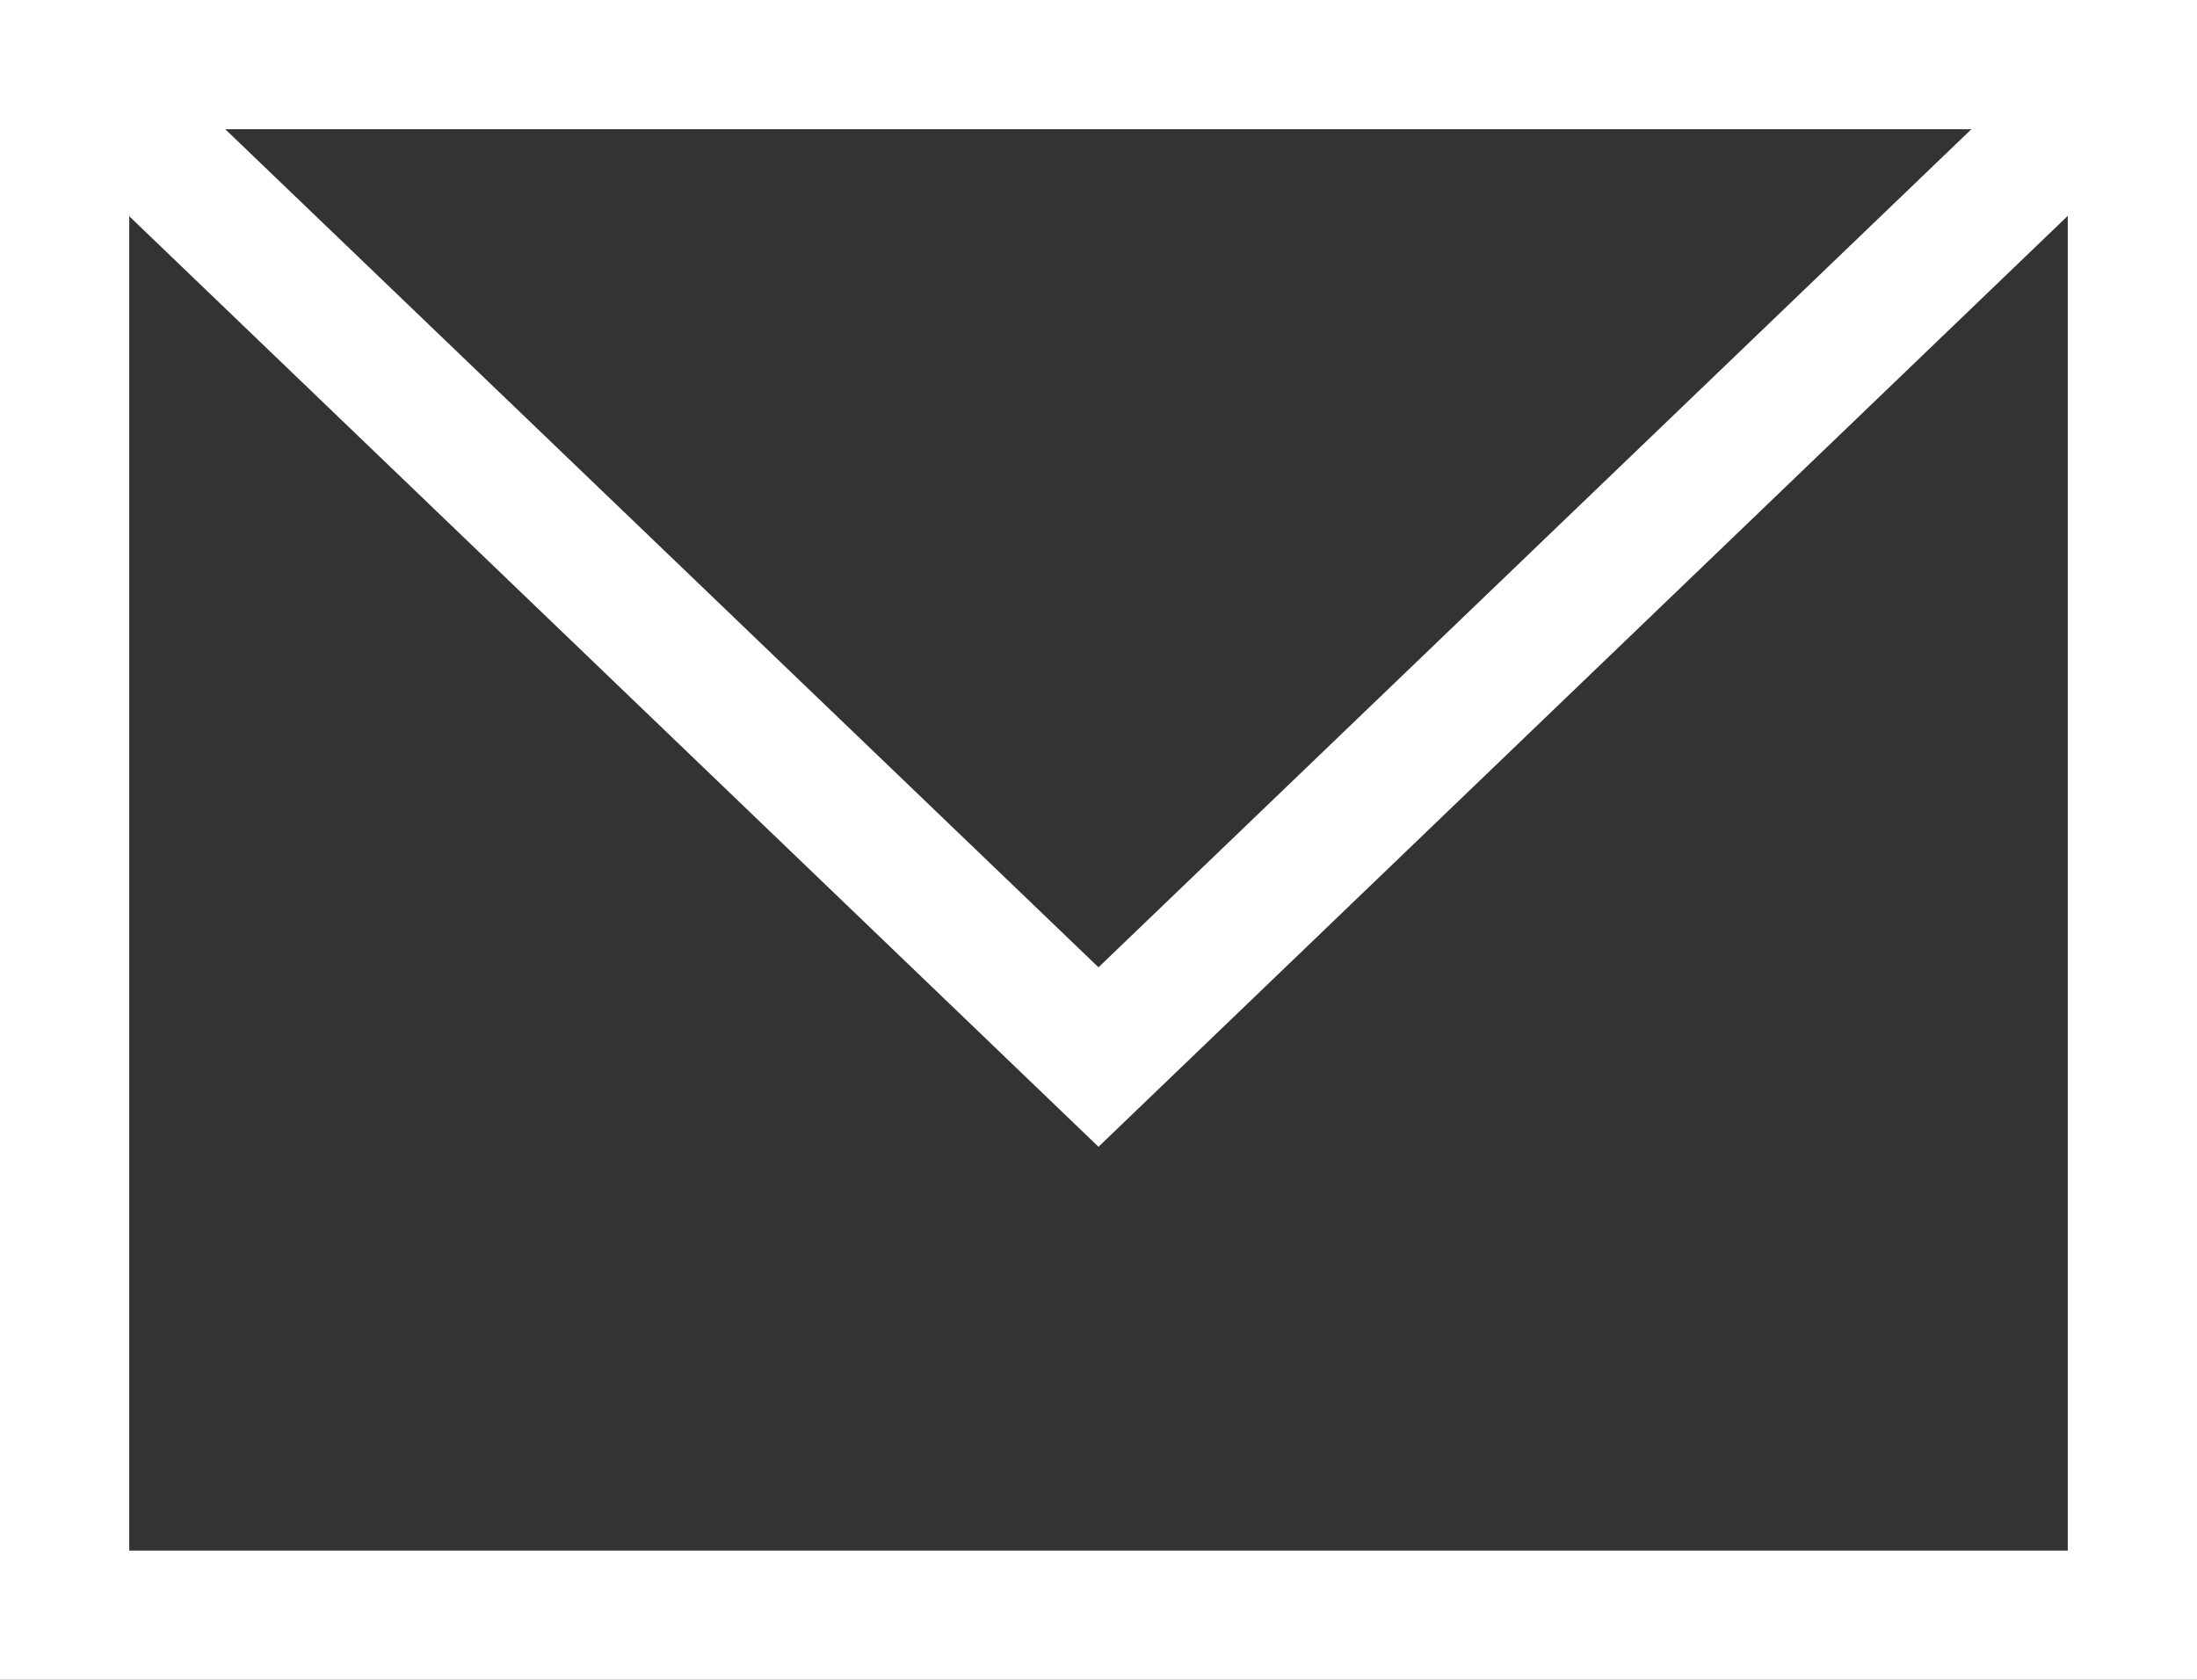 <svg xmlns="http://www.w3.org/2000/svg" width="17" height="13" viewBox="0 0 17 13">
  <rect x="0" y="0" width="17" height="13" fill="#333333" stroke="none"/>
  <g id="グループ_11386" data-name="グループ 11386" transform="translate(23667.166 19806.498)">
    <path id="長方形_63" data-name="長方形 63" d="M-.5-.5h17v13H-.5Zm16,1H.5v11h15Z" transform="translate(-23666.666 -19805.998)" fill="#fff"/>
    <path id="パス_16" data-name="パス 16" d="M16.23,21.889,7.883,13.874l.693-.721L16.23,20.5l7.653-7.349.693.721Z" transform="translate(-23674.896 -19819.512)" fill="#fff"/>
  </g>
</svg>
